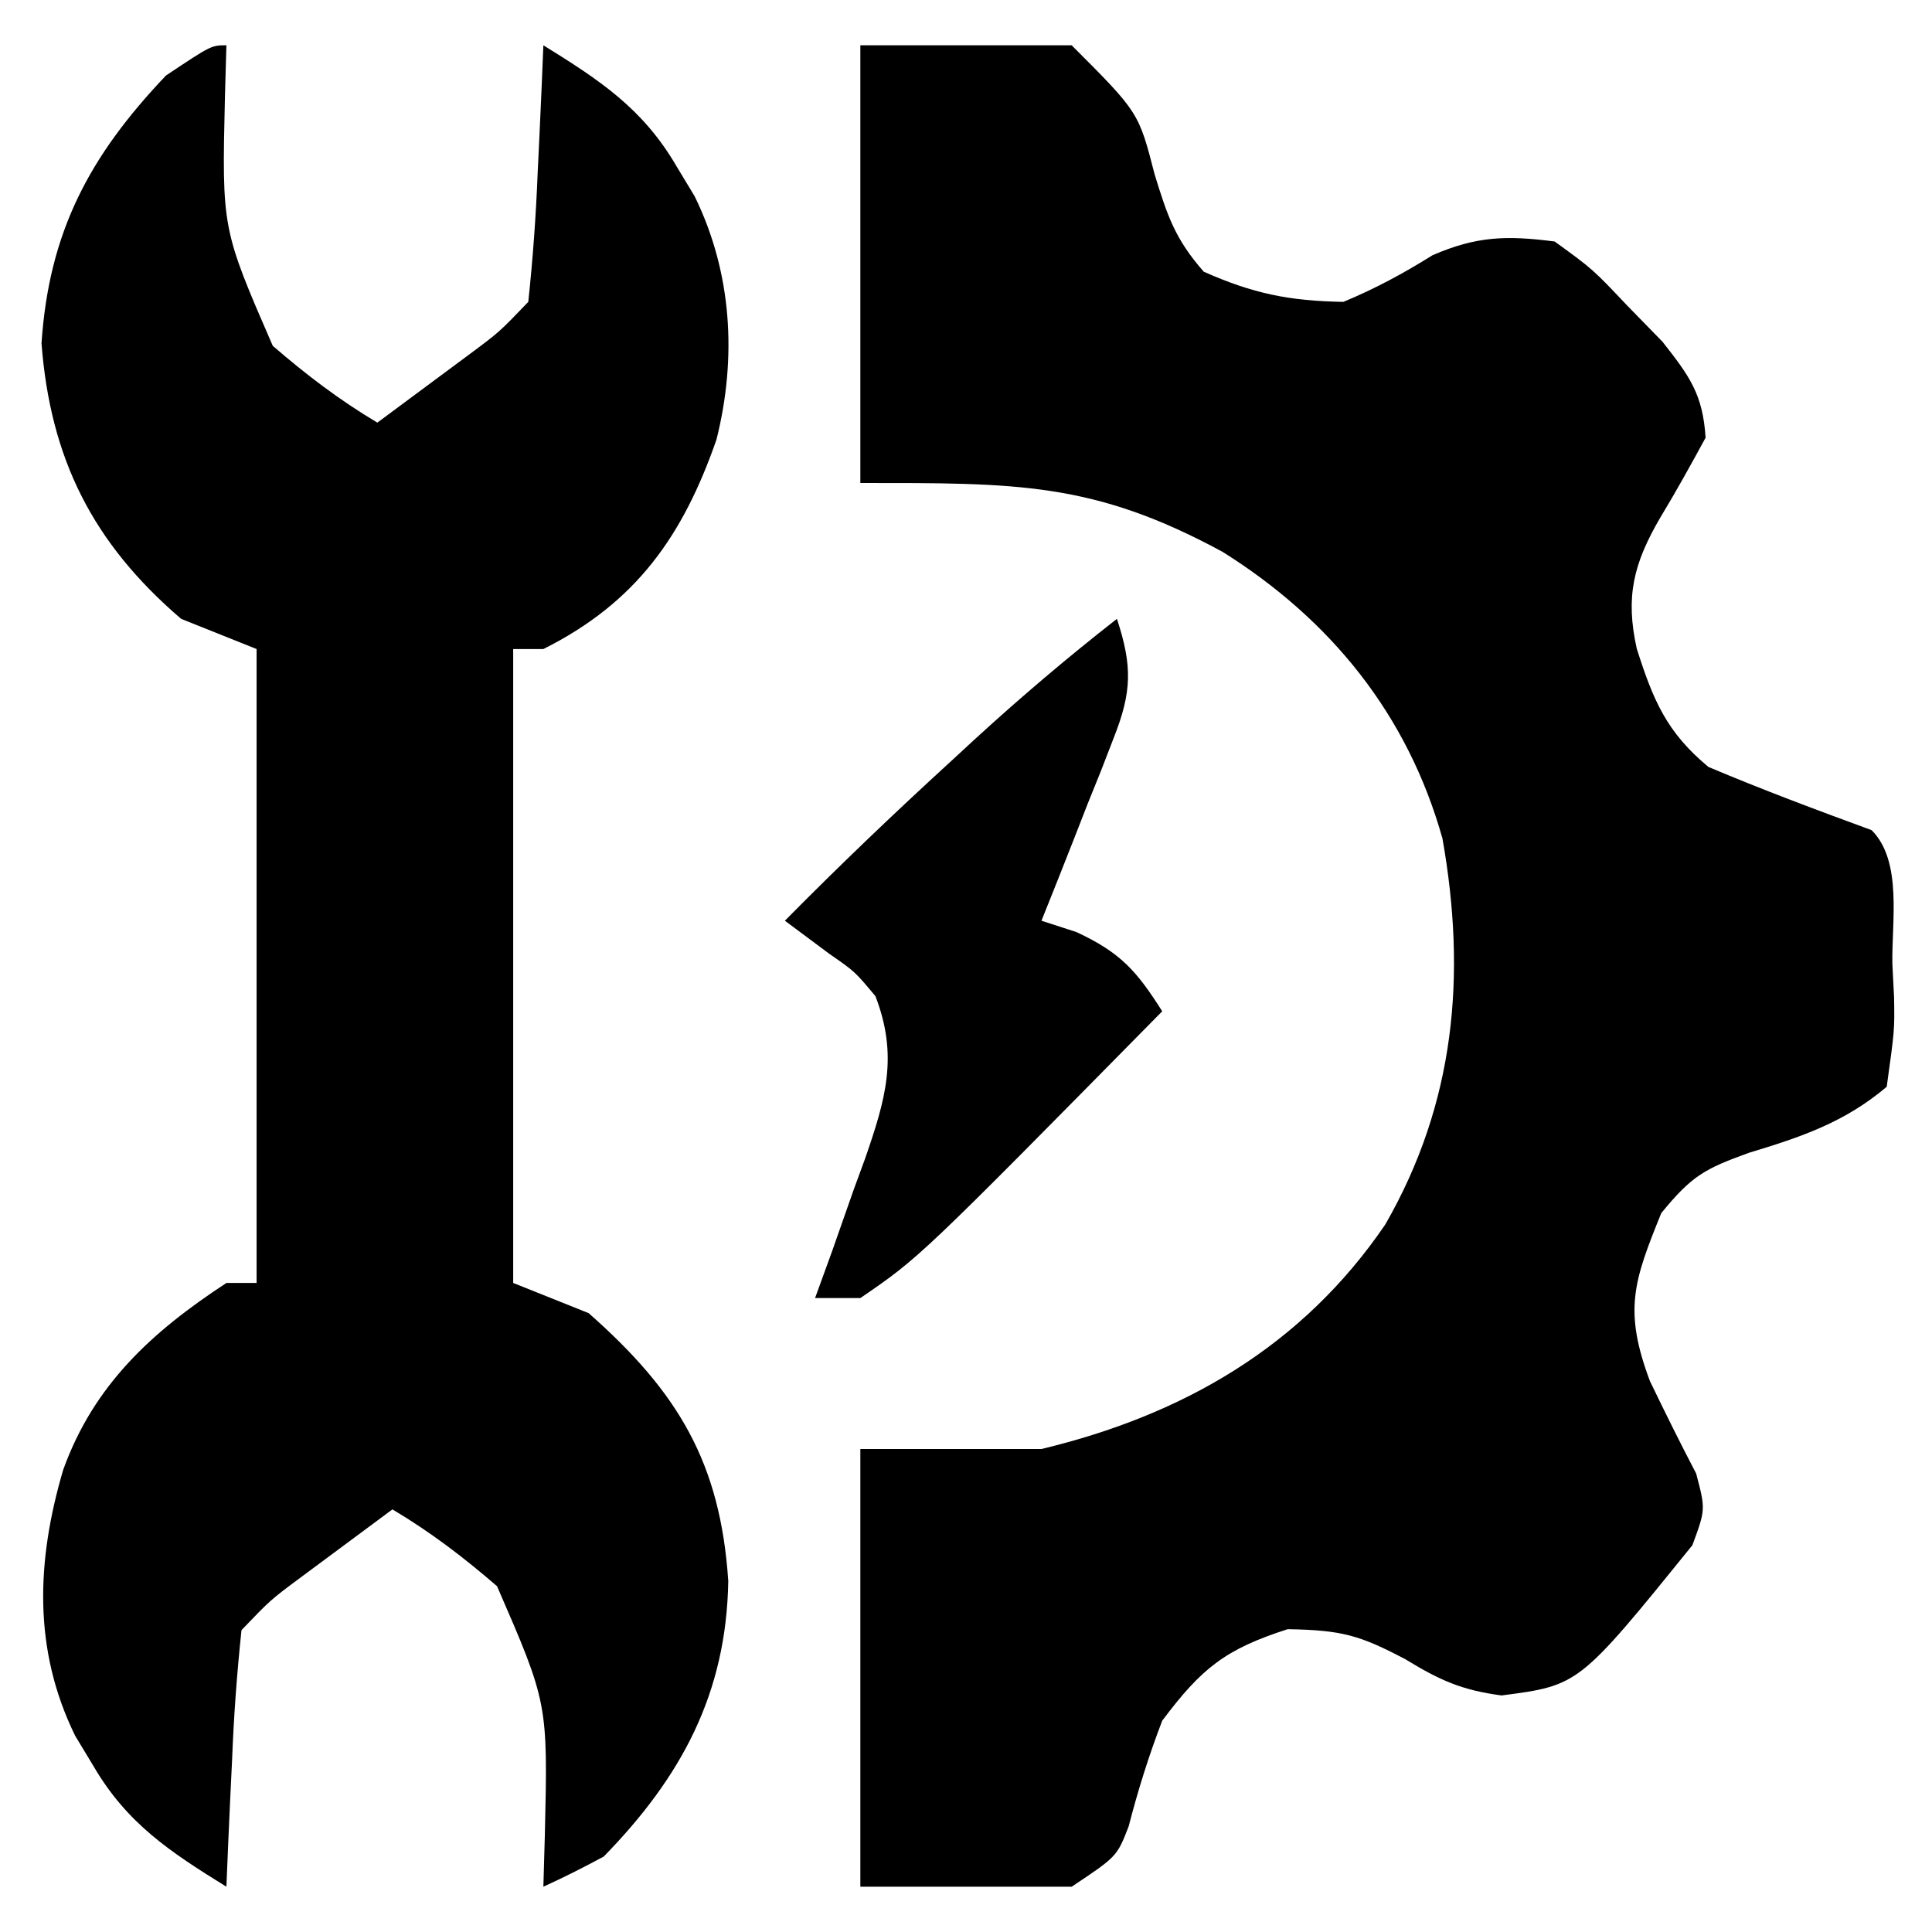 <svg xmlns="http://www.w3.org/2000/svg" width="128" height="128"><path d="M0 0 C4.62 0 9.24 0 14 0 C18.44 4.44 18.44 4.44 19.5 8.562 C20.348 11.308 20.84 12.817 22.75 15 C26.006 16.447 28.412 16.94 32 17 C34.106 16.128 35.977 15.116 37.91 13.91 C40.834 12.637 42.839 12.592 46 13 C48.52 14.828 48.52 14.828 50.812 17.25 C51.582 18.039 52.352 18.828 53.145 19.641 C54.94 21.923 55.819 23.126 56 26 C55.031 27.777 54.055 29.552 53.004 31.281 C51.233 34.314 50.67 36.52 51.441 39.98 C52.525 43.38 53.408 45.509 56.188 47.812 C59.756 49.319 63.363 50.667 67 52 C69.057 54.057 68.321 58.063 68.375 60.875 C68.431 61.975 68.431 61.975 68.488 63.098 C68.523 65.242 68.523 65.242 68 69 C65.22 71.358 62.328 72.332 58.875 73.375 C55.955 74.431 55.097 74.881 53.062 77.375 C51.243 81.871 50.547 83.793 52.312 88.5 C53.304 90.556 54.316 92.603 55.375 94.625 C56 97 56 97 55.125 99.375 C47.609 108.66 47.609 108.66 42.484 109.328 C39.846 108.98 38.377 108.316 36.125 106.938 C33.087 105.336 31.902 104.998 28.312 104.938 C24.179 106.263 22.608 107.523 20 111 C19.111 113.317 18.395 115.609 17.773 118.012 C17 120 17 120 14 122 C9.38 122 4.76 122 0 122 C0 112.43 0 102.86 0 93 C3.96 93 7.92 93 12 93 C21.382 90.748 29.277 86.209 34.781 78.121 C39.398 70.087 40.175 61.638 38.566 52.551 C36.26 44.344 31.171 38.059 24 33.562 C15.433 28.919 10.356 29 0 29 C0 19.43 0 9.86 0 0 Z " fill="#000000" transform="translate(57,3)"></path><path d="M0 0 C-0.032 1.134 -0.064 2.269 -0.098 3.438 C-0.3 12.157 -0.3 12.157 3.07 19.91 C5.296 21.833 7.475 23.495 10 25 C11.293 24.044 12.584 23.085 13.875 22.125 C14.594 21.591 15.314 21.058 16.055 20.508 C18.083 19.001 18.083 19.001 20 17 C20.307 14.1 20.512 11.282 20.625 8.375 C20.664 7.573 20.702 6.771 20.742 5.945 C20.837 3.964 20.919 1.982 21 0 C24.733 2.313 27.582 4.18 29.812 8 C30.211 8.66 30.609 9.32 31.02 10 C33.498 15.055 33.831 20.683 32.469 26.121 C30.256 32.483 27.157 36.922 21 40 C20.34 40 19.68 40 19 40 C19 53.86 19 67.72 19 82 C20.65 82.66 22.3 83.32 24 84 C29.947 89.239 32.729 93.934 33.25 101.75 C33.125 109.214 30.132 114.742 25 120 C23.688 120.707 22.357 121.383 21 122 C21.032 120.866 21.064 119.731 21.098 118.562 C21.3 109.843 21.3 109.843 17.93 102.09 C15.704 100.167 13.525 98.505 11 97 C9.707 97.956 8.416 98.915 7.125 99.875 C6.406 100.409 5.686 100.942 4.945 101.492 C2.917 102.999 2.917 102.999 1 105 C0.693 107.9 0.488 110.718 0.375 113.625 C0.336 114.427 0.298 115.229 0.258 116.055 C0.163 118.036 0.081 120.018 0 122 C-3.733 119.687 -6.582 117.82 -8.812 114 C-9.211 113.34 -9.609 112.68 -10.02 112 C-12.825 106.277 -12.588 100.405 -10.812 94.375 C-8.786 88.753 -4.943 85.238 0 82 C0.66 82 1.32 82 2 82 C2 68.14 2 54.28 2 40 C0.35 39.34 -1.3 38.68 -3 38 C-8.881 32.959 -11.664 27.366 -12.25 19.75 C-11.757 12.353 -9.06 7.313 -4 2 C-1 0 -1 0 0 0 Z " fill="#000000" transform="translate(15,3)"></path><path d="M0 0 C1.028 3.137 0.994 4.832 -0.215 7.891 C-0.489 8.6 -0.763 9.309 -1.045 10.039 C-1.339 10.769 -1.634 11.498 -1.938 12.25 C-2.374 13.368 -2.374 13.368 -2.818 14.508 C-3.536 16.342 -4.267 18.172 -5 20 C-4.237 20.247 -3.474 20.495 -2.688 20.75 C0.236 22.11 1.3 23.316 3 26 C-13.069 42.31 -13.069 42.31 -17 45 C-17.99 45 -18.98 45 -20 45 C-19.627 43.975 -19.255 42.95 -18.871 41.895 C-18.393 40.534 -17.915 39.173 -17.438 37.812 C-17.191 37.139 -16.944 36.465 -16.689 35.771 C-15.325 31.832 -14.471 28.964 -16 25 C-17.355 23.373 -17.355 23.373 -19.062 22.188 C-20.032 21.466 -21.001 20.744 -22 20 C-18.422 16.376 -14.757 12.875 -11 9.438 C-10.492 8.969 -9.984 8.5 -9.461 8.018 C-6.402 5.214 -3.27 2.554 0 0 Z " fill="#000000" transform="translate(74,41)"></path></svg>